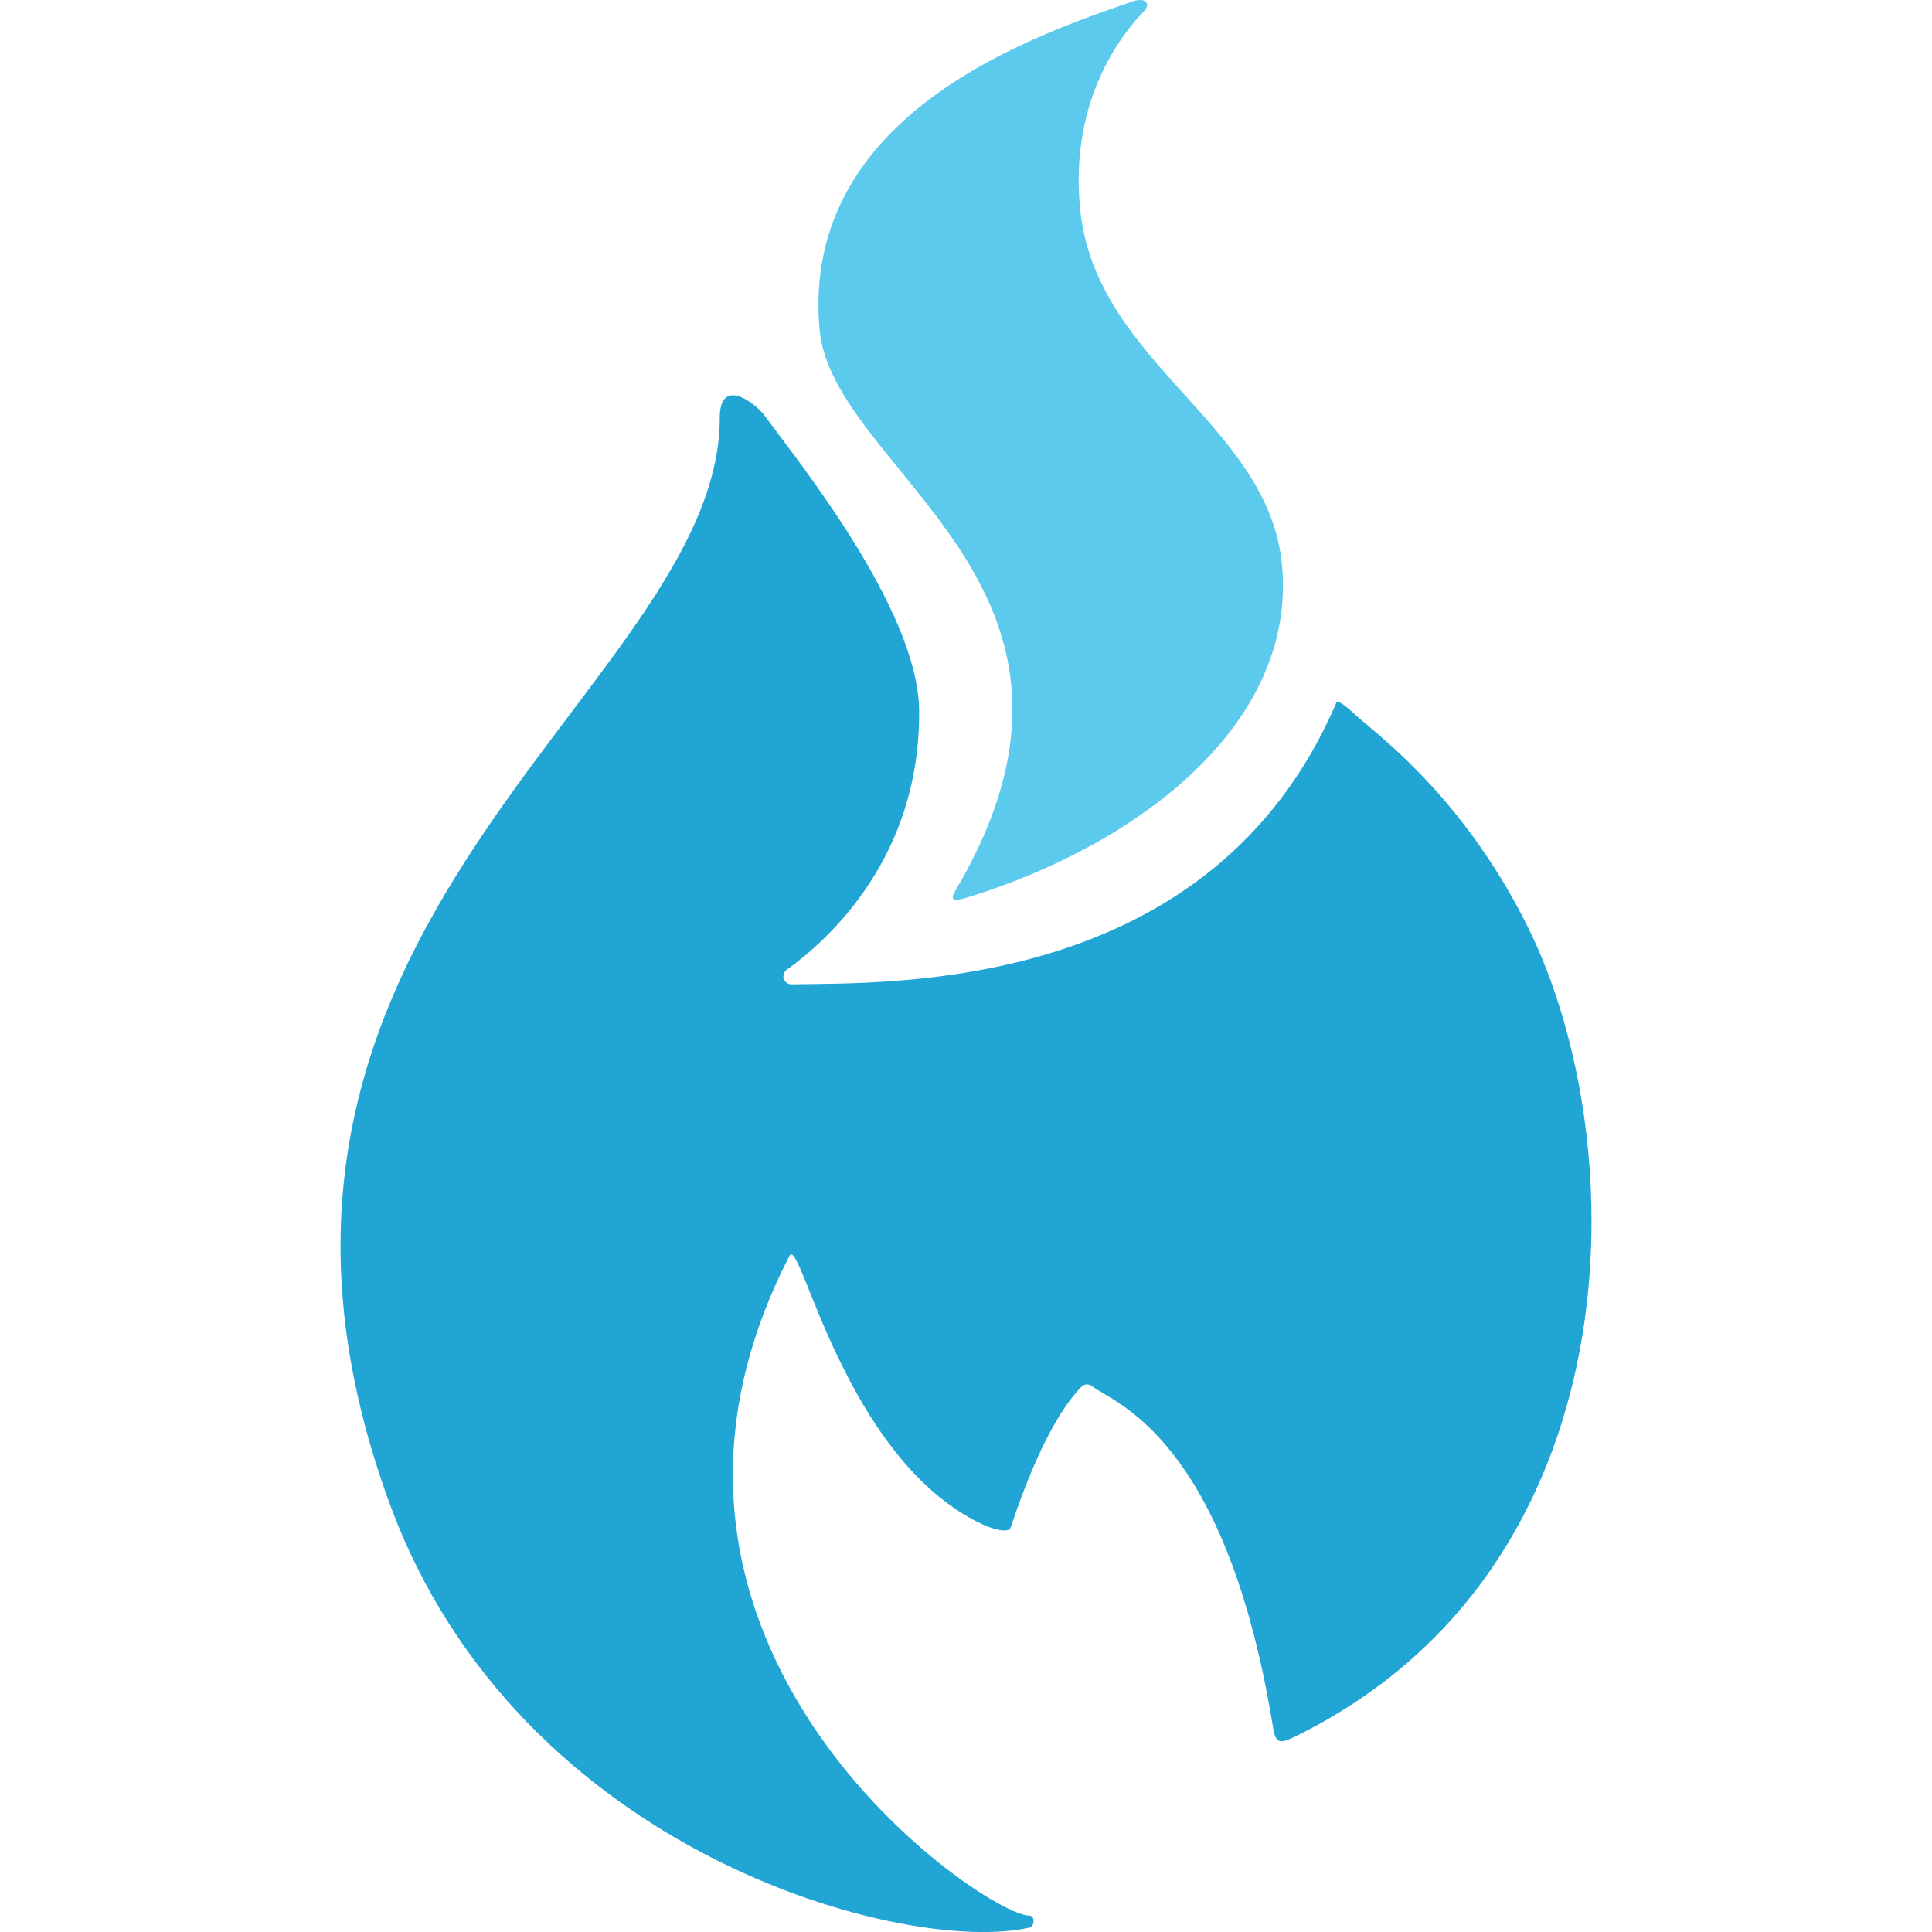 <svg xmlns="http://www.w3.org/2000/svg" id="Layer_1" data-name="Layer 1" viewBox="0 0 512 512"><defs><style>      .cls-1 {        fill: #20a5d4;      }      .cls-1, .cls-2 {        stroke-width: 0px;      }      .cls-2 {        fill: #5bcaec;      }    </style></defs><path class="cls-2" d="M256.47,237.8c-6.29,1.94-3.89-.57-1.23-5.34,43.38-78.32-34.92-107.71-38.08-145.42C212.37,30.2,273.8,9.48,300.32.33c3.2-1.1,4.76.72,2.84,2.67-4.84,4.94-19.97,22.66-16.9,52.58,4.19,40.75,49.94,56.63,53.48,94.14,3.95,41.91-37.64,74-83.26,88.08Z"></path><path class="cls-1" d="M404.97,245.83c-16.37-33.1-37.96-49.67-44.83-55.53-1.1-.93-5.46-5.34-6.02-4.02-32.99,76.89-117.75,74.1-144.36,74.58-2.09.03-2.95-2.64-1.27-3.85,11.43-8.23,35.39-30.1,35.09-68.64-.2-26.85-32.35-66.43-40.83-78.07-2.67-3.65-12-10.58-12,.35.03,71.98-143.66,134.65-87.47,287.86,34.16,93.12,137.44,119.92,169.81,112.26.85-.2,1.42-3.12-.37-3.12-11.6,0-116.87-71.15-63.49-174.85,2.9-5.64,14.43,53.76,51.02,71.13,1.7.82,6.97,2.7,7.56.92,8.03-24.09,14.85-33.24,18.74-37.31.75-.78,1.94-.88,2.79-.22,5.94,4.56,35.56,13.45,48.05,90.6.67,4.14,1.84,4.22,5.61,2.39,90.74-44.32,90.29-157.18,61.97-214.48Z"></path></svg>